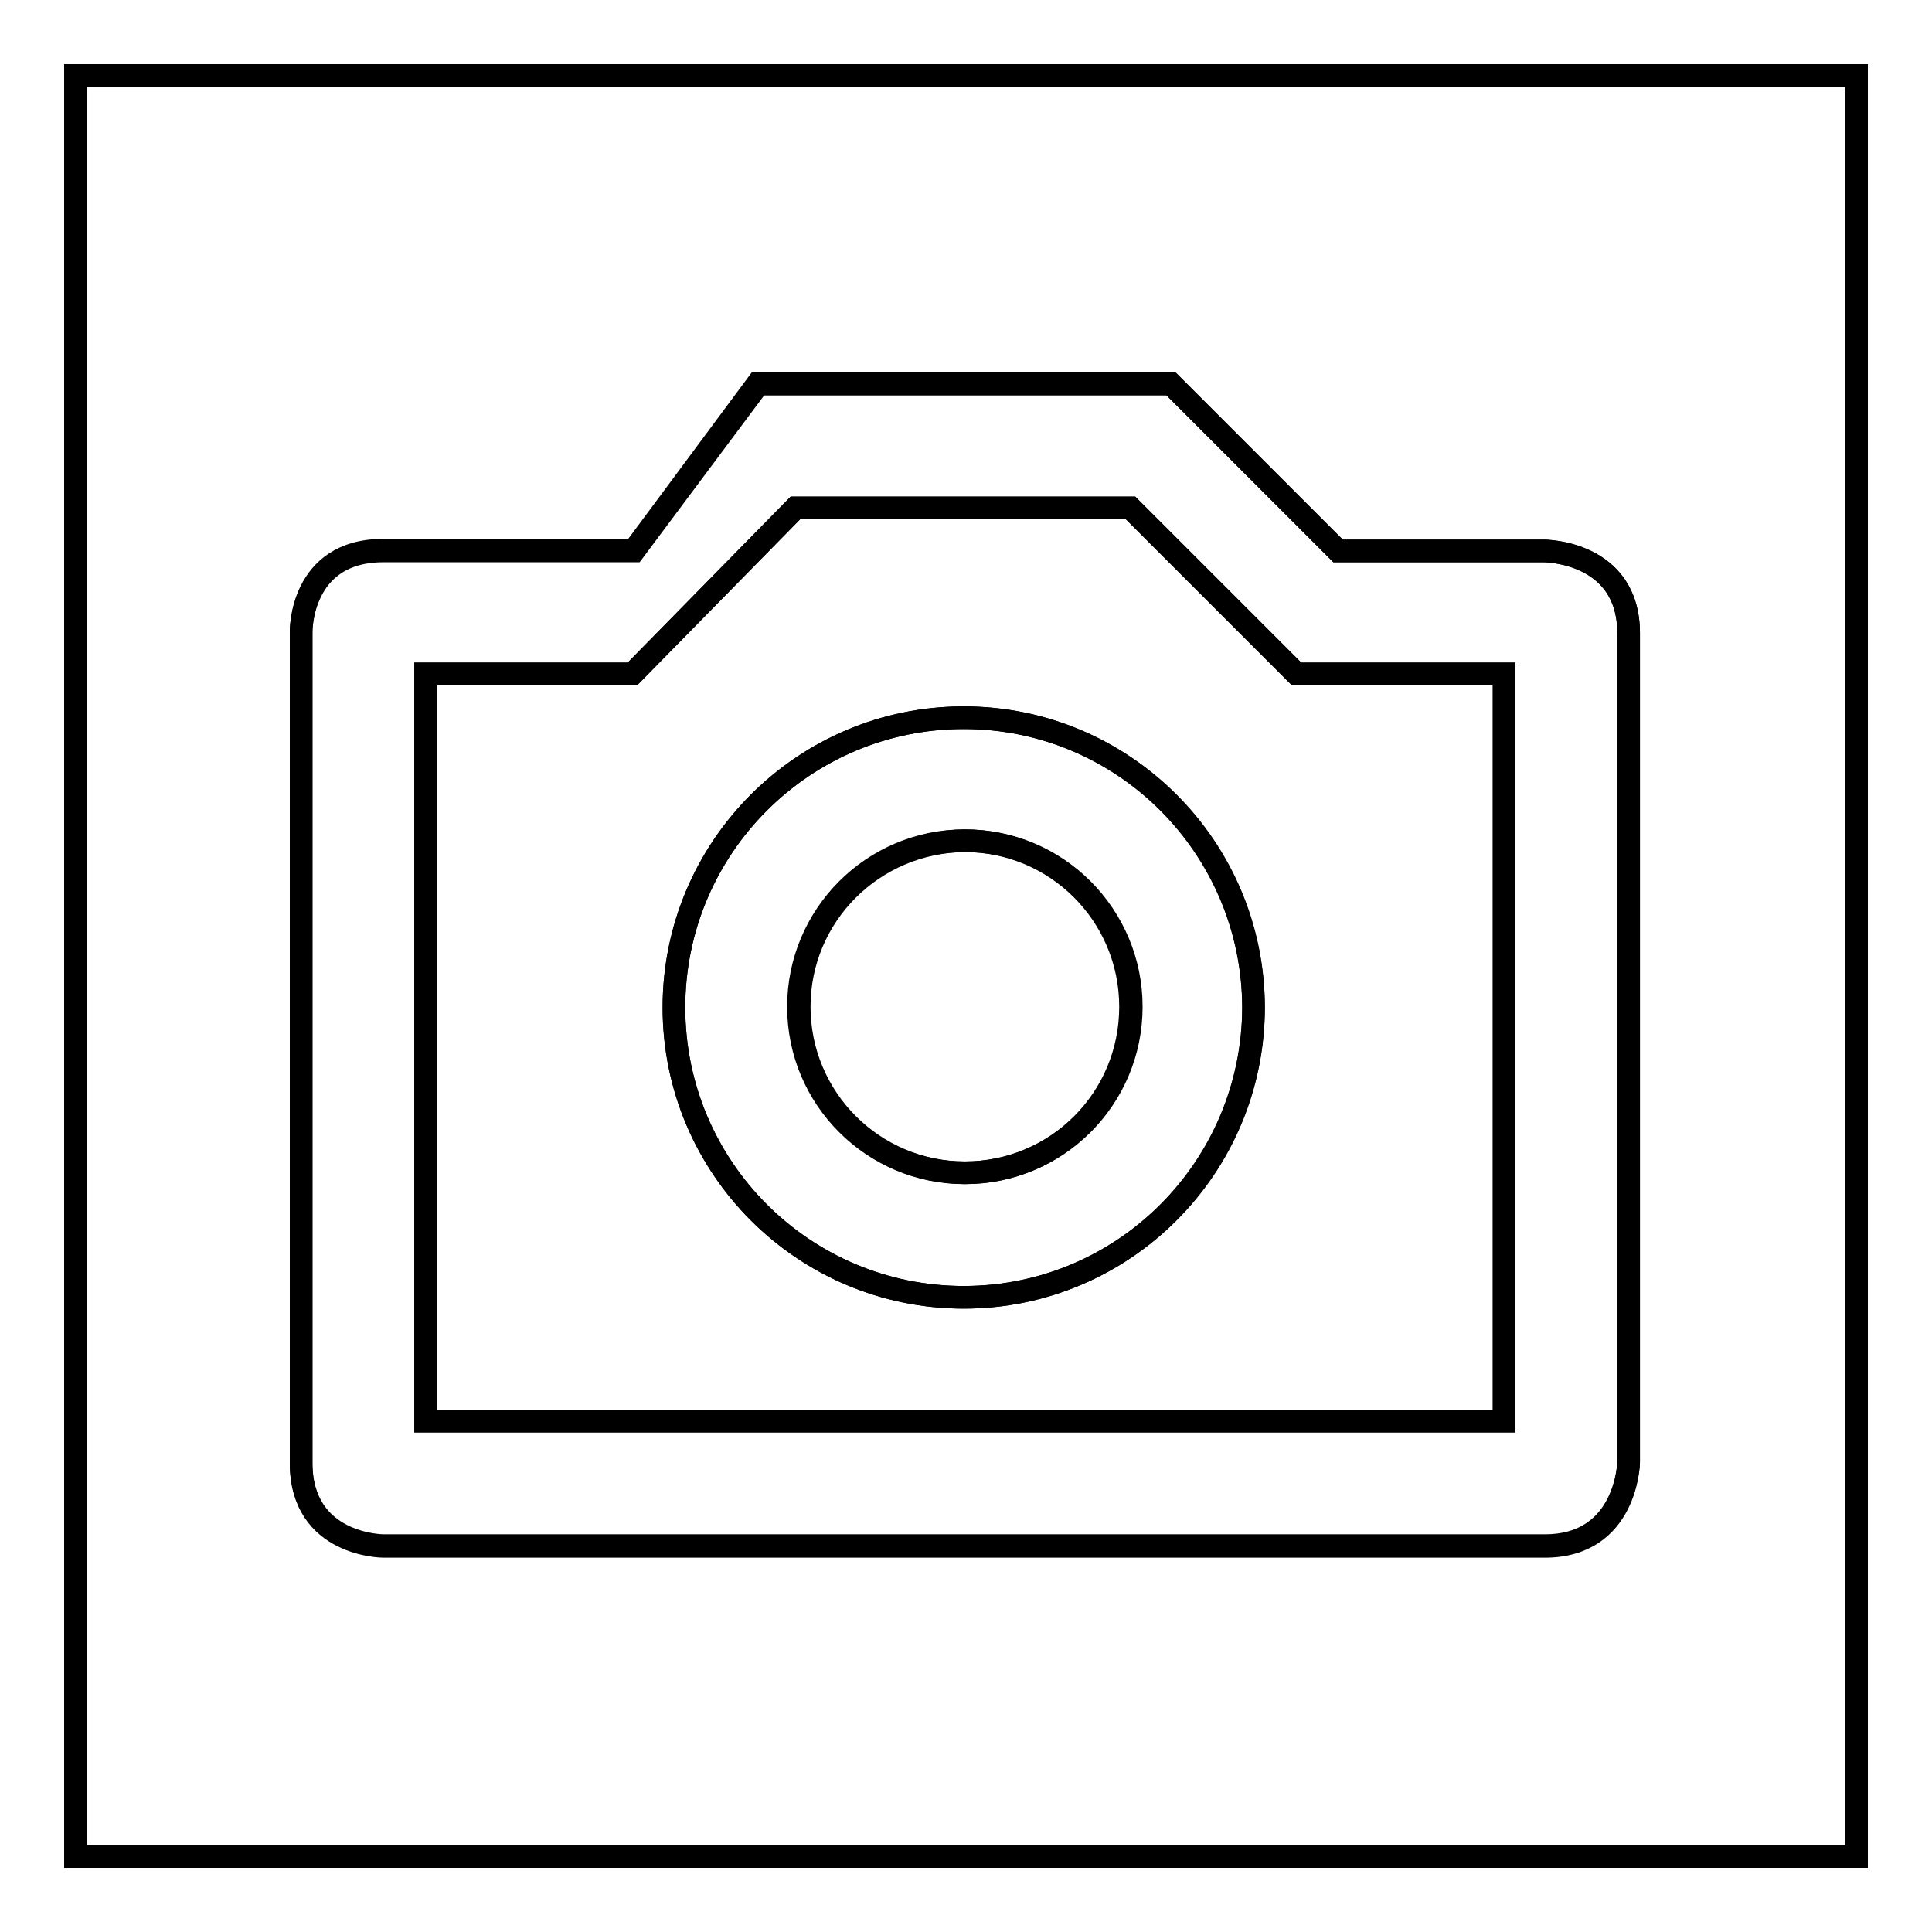<?xml version="1.0" encoding="utf-8"?>
<!-- Svg Vector Icons : http://www.onlinewebfonts.com/icon -->
<!DOCTYPE svg PUBLIC "-//W3C//DTD SVG 1.1//EN" "http://www.w3.org/Graphics/SVG/1.1/DTD/svg11.dtd">
<svg version="1.1" xmlns="http://www.w3.org/2000/svg" xmlns:xlink="http://www.w3.org/1999/xlink" x="0px" y="0px" viewBox="0 0 256 256" enable-background="new 0 0 256 256" xml:space="preserve">
<g><g><path stroke-width="3" fill-opacity="0" stroke="#000000"  d="M204.6,73h-27.3l-22.2-22.2h-54.7L84,72.9H50.8c-11.1,0-10.9,10.8-10.9,10.8v110.1c0,11,10.9,11,10.9,11h153.9c10.9,0,11.1-11.1,11.1-11.1V83.9C215.8,73,204.6,73,204.6,73z M199.3,188.3H56.4v-99h27.4l21.6-22h44.4l22,22h27.5V188.3z"/><path stroke-width="3" fill-opacity="0" stroke="#000000"  d="M127.7,95.1c-21.2,0-38.4,17.2-38.4,38.4c0,21.2,17.2,38.4,38.4,38.4c21.2,0,38.4-17.2,38.4-38.4C166,112.3,148.9,95.1,127.7,95.1z M127.8,155.4c-12.1,0-22-9.8-22-22c0-12.1,9.8-22,22-22c12.1,0,22,9.8,22,22C149.8,145.6,140,155.4,127.8,155.4z"/><path stroke-width="3" fill-opacity="0" stroke="#000000"  d="M10,10v236h236V10H10z M215.8,193.8c0,0-0.2,11.1-11.1,11.1H50.8c0,0-10.9,0-10.9-11V83.8c0,0-0.2-10.8,10.9-10.8H84l16.5-22.1h54.7L177.3,73h27.3c0,0,11.2,0,11.2,10.9V193.8L215.8,193.8z"/><path stroke-width="3" fill-opacity="0" stroke="#000000"  d="M149.8,67.3h-44.4l-21.6,22H56.4v99h142.9v-99h-27.5L149.8,67.3z M127.7,171.9c-21.2,0-38.4-17.2-38.4-38.4c0-21.2,17.2-38.4,38.4-38.4c21.2,0,38.4,17.2,38.4,38.4C166,154.7,148.9,171.9,127.7,171.9z"/><path stroke-width="3" fill-opacity="0" stroke="#000000"  d="M105.9,133.4c0,12.1,9.8,22,22,22c12.1,0,22-9.8,22-22c0-12.1-9.8-22-22-22C115.7,111.5,105.9,121.3,105.9,133.4z"/></g></g>
</svg>